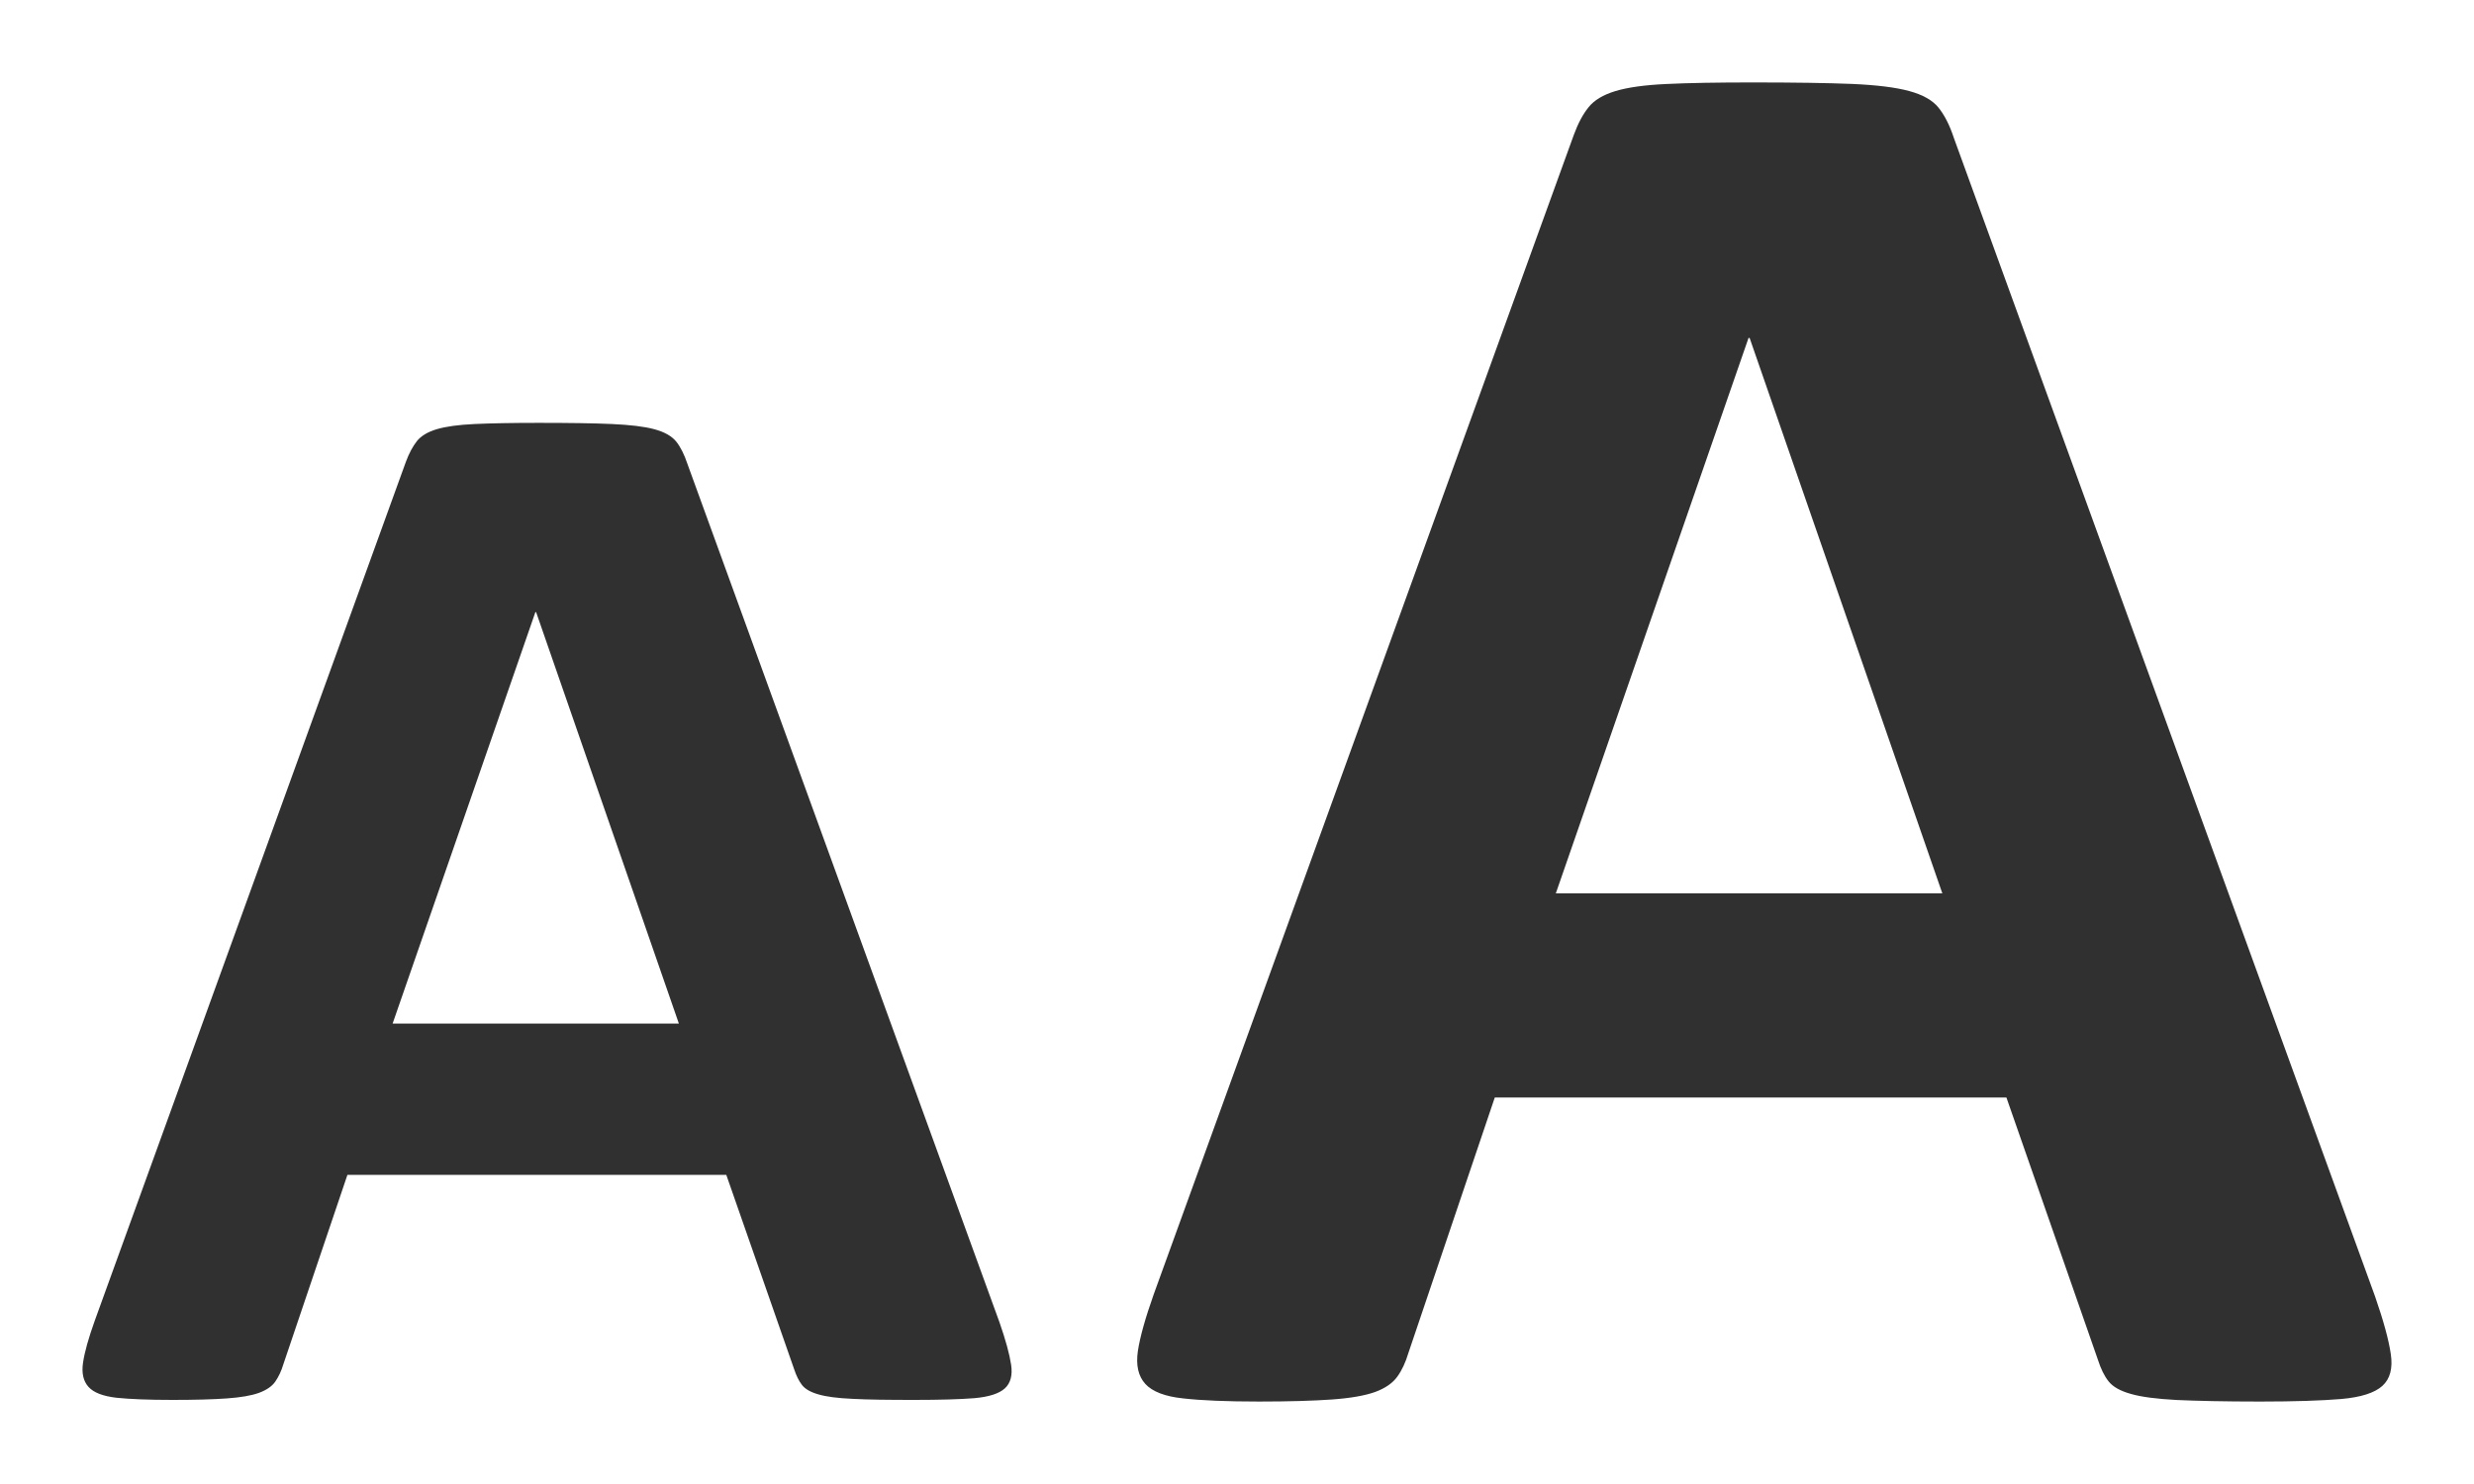 <svg xmlns="http://www.w3.org/2000/svg" viewBox="0 0 30 18">
  <path fill="#303030" d="M12.119 16.036c.076.218.123.391.142.518.019.126-.007.223-.076.286s-.192.103-.369.119c-.177.014-.419.021-.729.021-.321 0-.572-.003-.752-.013-.18-.008-.317-.026-.411-.054-.095-.027-.161-.065-.199-.114-.038-.049-.069-.113-.095-.191l-.823-2.358H4.213l-.776 2.295c-.025.085-.059.155-.099.213s-.107.103-.199.137c-.092.033-.22.055-.388.067s-.386.018-.657.018c-.291 0-.517-.009-.681-.026-.164-.019-.277-.062-.34-.132s-.085-.168-.066-.295c.019-.128.066-.296.142-.508L4.922 5.601c.038-.103.083-.186.133-.25.05-.063.13-.112.241-.145.111-.033.263-.054.459-.063s.453-.014.775-.014c.372 0 .669.004.889.014s.393.03.515.063c.123.033.211.083.265.149.054.067.099.158.137.272l3.783 10.409zM6.501 7.425h-.009l-1.731 4.99h3.471l-1.731-4.99zm22.3 8.302c.102.294.165.525.19.696.026.173-.008.302-.102.387s-.26.138-.498.159c-.239.02-.566.031-.983.031-.434 0-.772-.008-1.015-.019-.243-.013-.429-.037-.555-.074-.129-.036-.218-.087-.269-.152-.052-.065-.094-.152-.128-.258l-1.111-3.185h-6.204l-1.048 3.1c-.034.114-.079.21-.134.286-.056.078-.145.14-.269.186-.123.044-.298.075-.522.091-.225.016-.521.025-.886.025-.392 0-.699-.013-.919-.038-.222-.023-.375-.083-.46-.176-.086-.095-.115-.228-.09-.399.026-.171.09-.399.192-.687l5.094-14.063c.051-.139.11-.251.179-.336.068-.086.177-.151.325-.196.149-.045.355-.074.619-.086.265-.013.613-.019 1.048-.019.502 0 .901.006 1.2.018.298.013.529.041.695.086.166.045.285.112.357.202s.135.212.186.368l5.108 14.053zM21.216 4.099h-.013l-2.337 6.737h4.687l-2.337-6.737z"/>
</svg>
